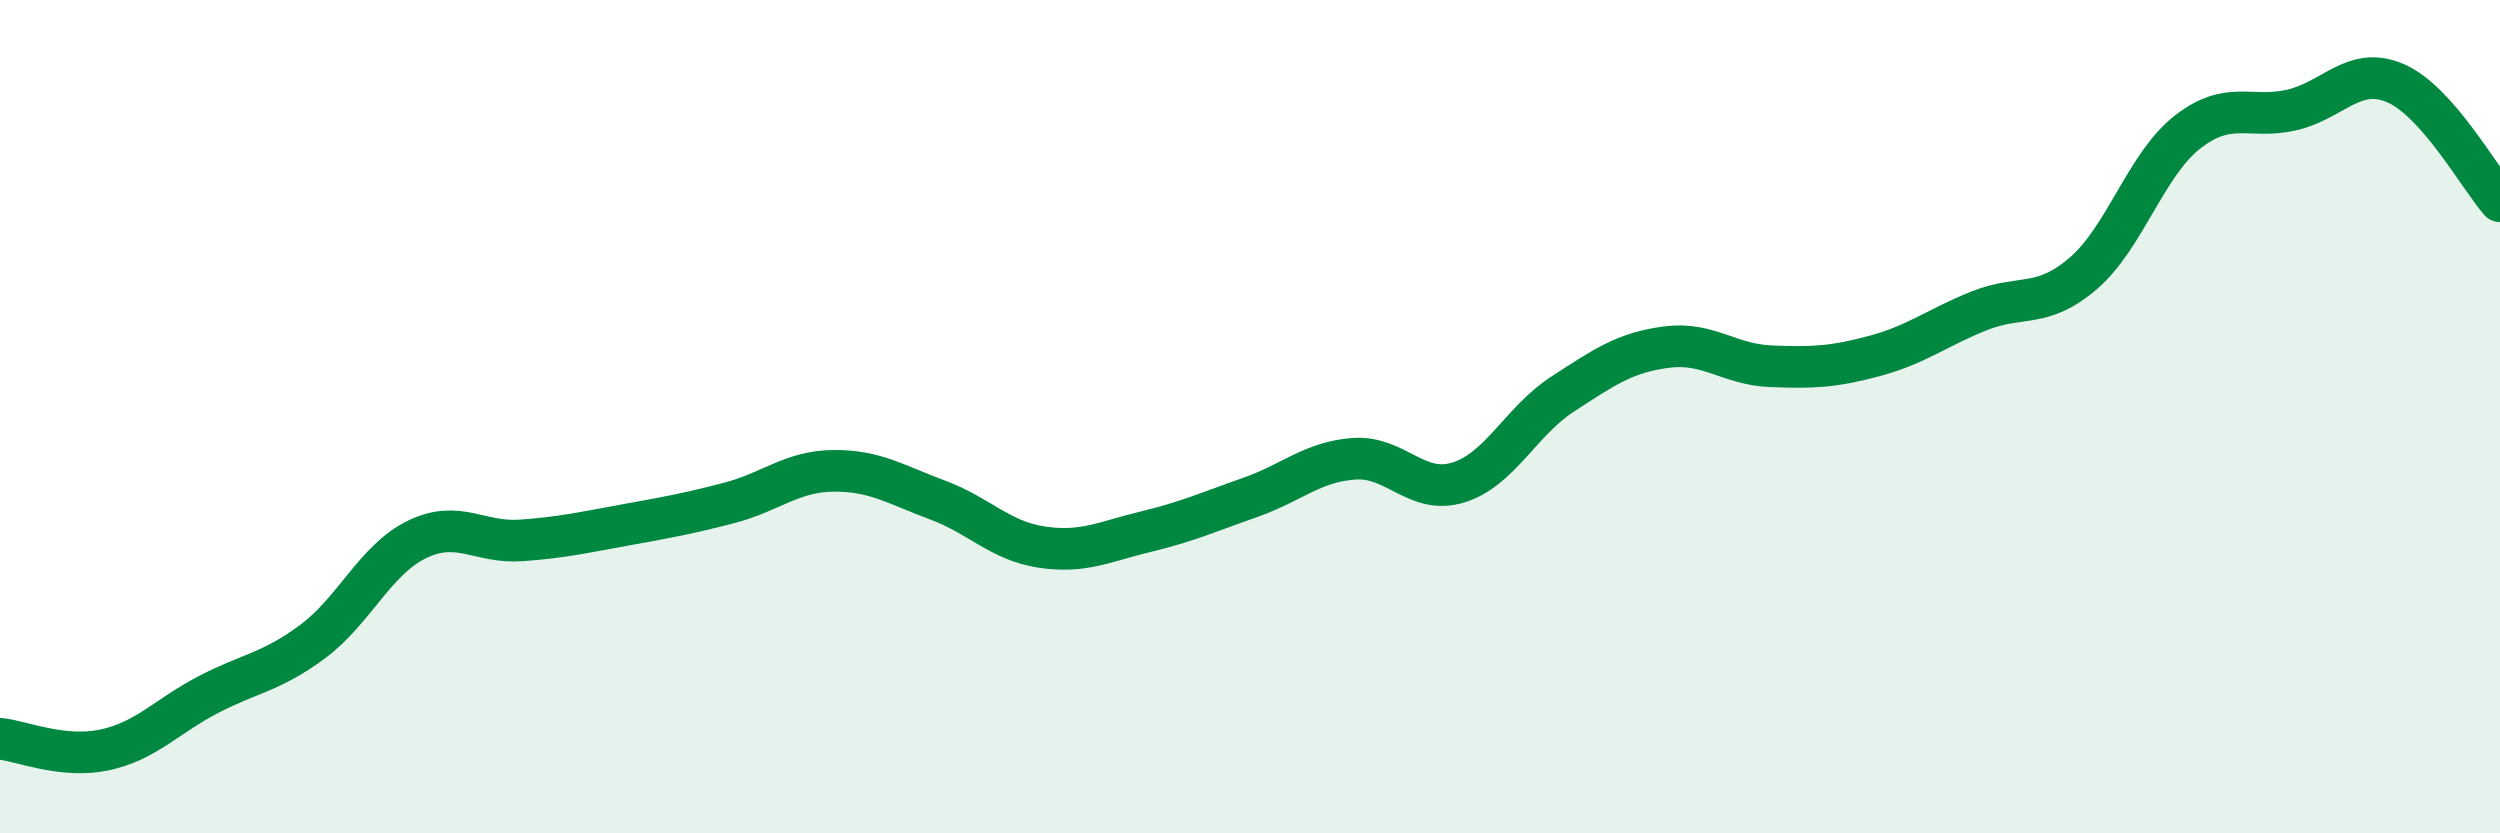 
    <svg width="60" height="20" viewBox="0 0 60 20" xmlns="http://www.w3.org/2000/svg">
      <path
        d="M 0,17.73 C 0.5,17.78 1.5,18.21 2.5,18 C 3.5,17.79 4,17.19 5,16.67 C 6,16.15 6.5,16.14 7.5,15.4 C 8.5,14.66 9,13.44 10,12.95 C 11,12.46 11.5,13.04 12.5,12.97 C 13.5,12.9 14,12.78 15,12.6 C 16,12.42 16.5,12.33 17.5,12.07 C 18.5,11.81 19,11.31 20,11.3 C 21,11.29 21.5,11.63 22.5,12 C 23.5,12.37 24,12.98 25,13.13 C 26,13.28 26.5,13 27.5,12.76 C 28.5,12.52 29,12.29 30,11.94 C 31,11.59 31.5,11.08 32.5,11.01 C 33.5,10.94 34,11.89 35,11.58 C 36,11.27 36.5,10.11 37.5,9.46 C 38.5,8.81 39,8.46 40,8.33 C 41,8.2 41.5,8.75 42.5,8.79 C 43.5,8.83 44,8.81 45,8.54 C 46,8.27 46.5,7.86 47.5,7.46 C 48.5,7.06 49,7.42 50,6.56 C 51,5.7 51.5,3.95 52.5,3.17 C 53.5,2.39 54,2.87 55,2.64 C 56,2.41 56.5,1.56 57.5,2 C 58.5,2.44 59.5,4.26 60,4.83L60 20L0 20Z"
        fill="#008740"
        opacity="0.1"
        stroke-linecap="round"
        stroke-linejoin="round"
      />
      <path
        d="M 0,17.73 C 0.5,17.78 1.5,18.21 2.5,18 C 3.5,17.79 4,17.19 5,16.67 C 6,16.15 6.5,16.14 7.5,15.4 C 8.5,14.66 9,13.44 10,12.95 C 11,12.46 11.5,13.04 12.5,12.97 C 13.5,12.9 14,12.78 15,12.6 C 16,12.42 16.5,12.33 17.5,12.07 C 18.5,11.81 19,11.31 20,11.3 C 21,11.29 21.5,11.63 22.5,12 C 23.5,12.37 24,12.98 25,13.13 C 26,13.28 26.5,13 27.5,12.76 C 28.5,12.52 29,12.29 30,11.94 C 31,11.59 31.5,11.08 32.5,11.01 C 33.5,10.94 34,11.89 35,11.58 C 36,11.27 36.5,10.11 37.5,9.46 C 38.5,8.81 39,8.46 40,8.33 C 41,8.2 41.5,8.75 42.5,8.79 C 43.5,8.83 44,8.81 45,8.54 C 46,8.27 46.5,7.86 47.5,7.46 C 48.5,7.06 49,7.42 50,6.56 C 51,5.7 51.5,3.95 52.5,3.17 C 53.5,2.39 54,2.87 55,2.64 C 56,2.41 56.5,1.56 57.5,2 C 58.5,2.44 59.5,4.26 60,4.83"
        stroke="#008740"
        stroke-width="1"
        fill="none"
        stroke-linecap="round"
        stroke-linejoin="round"
      />
    </svg>
  